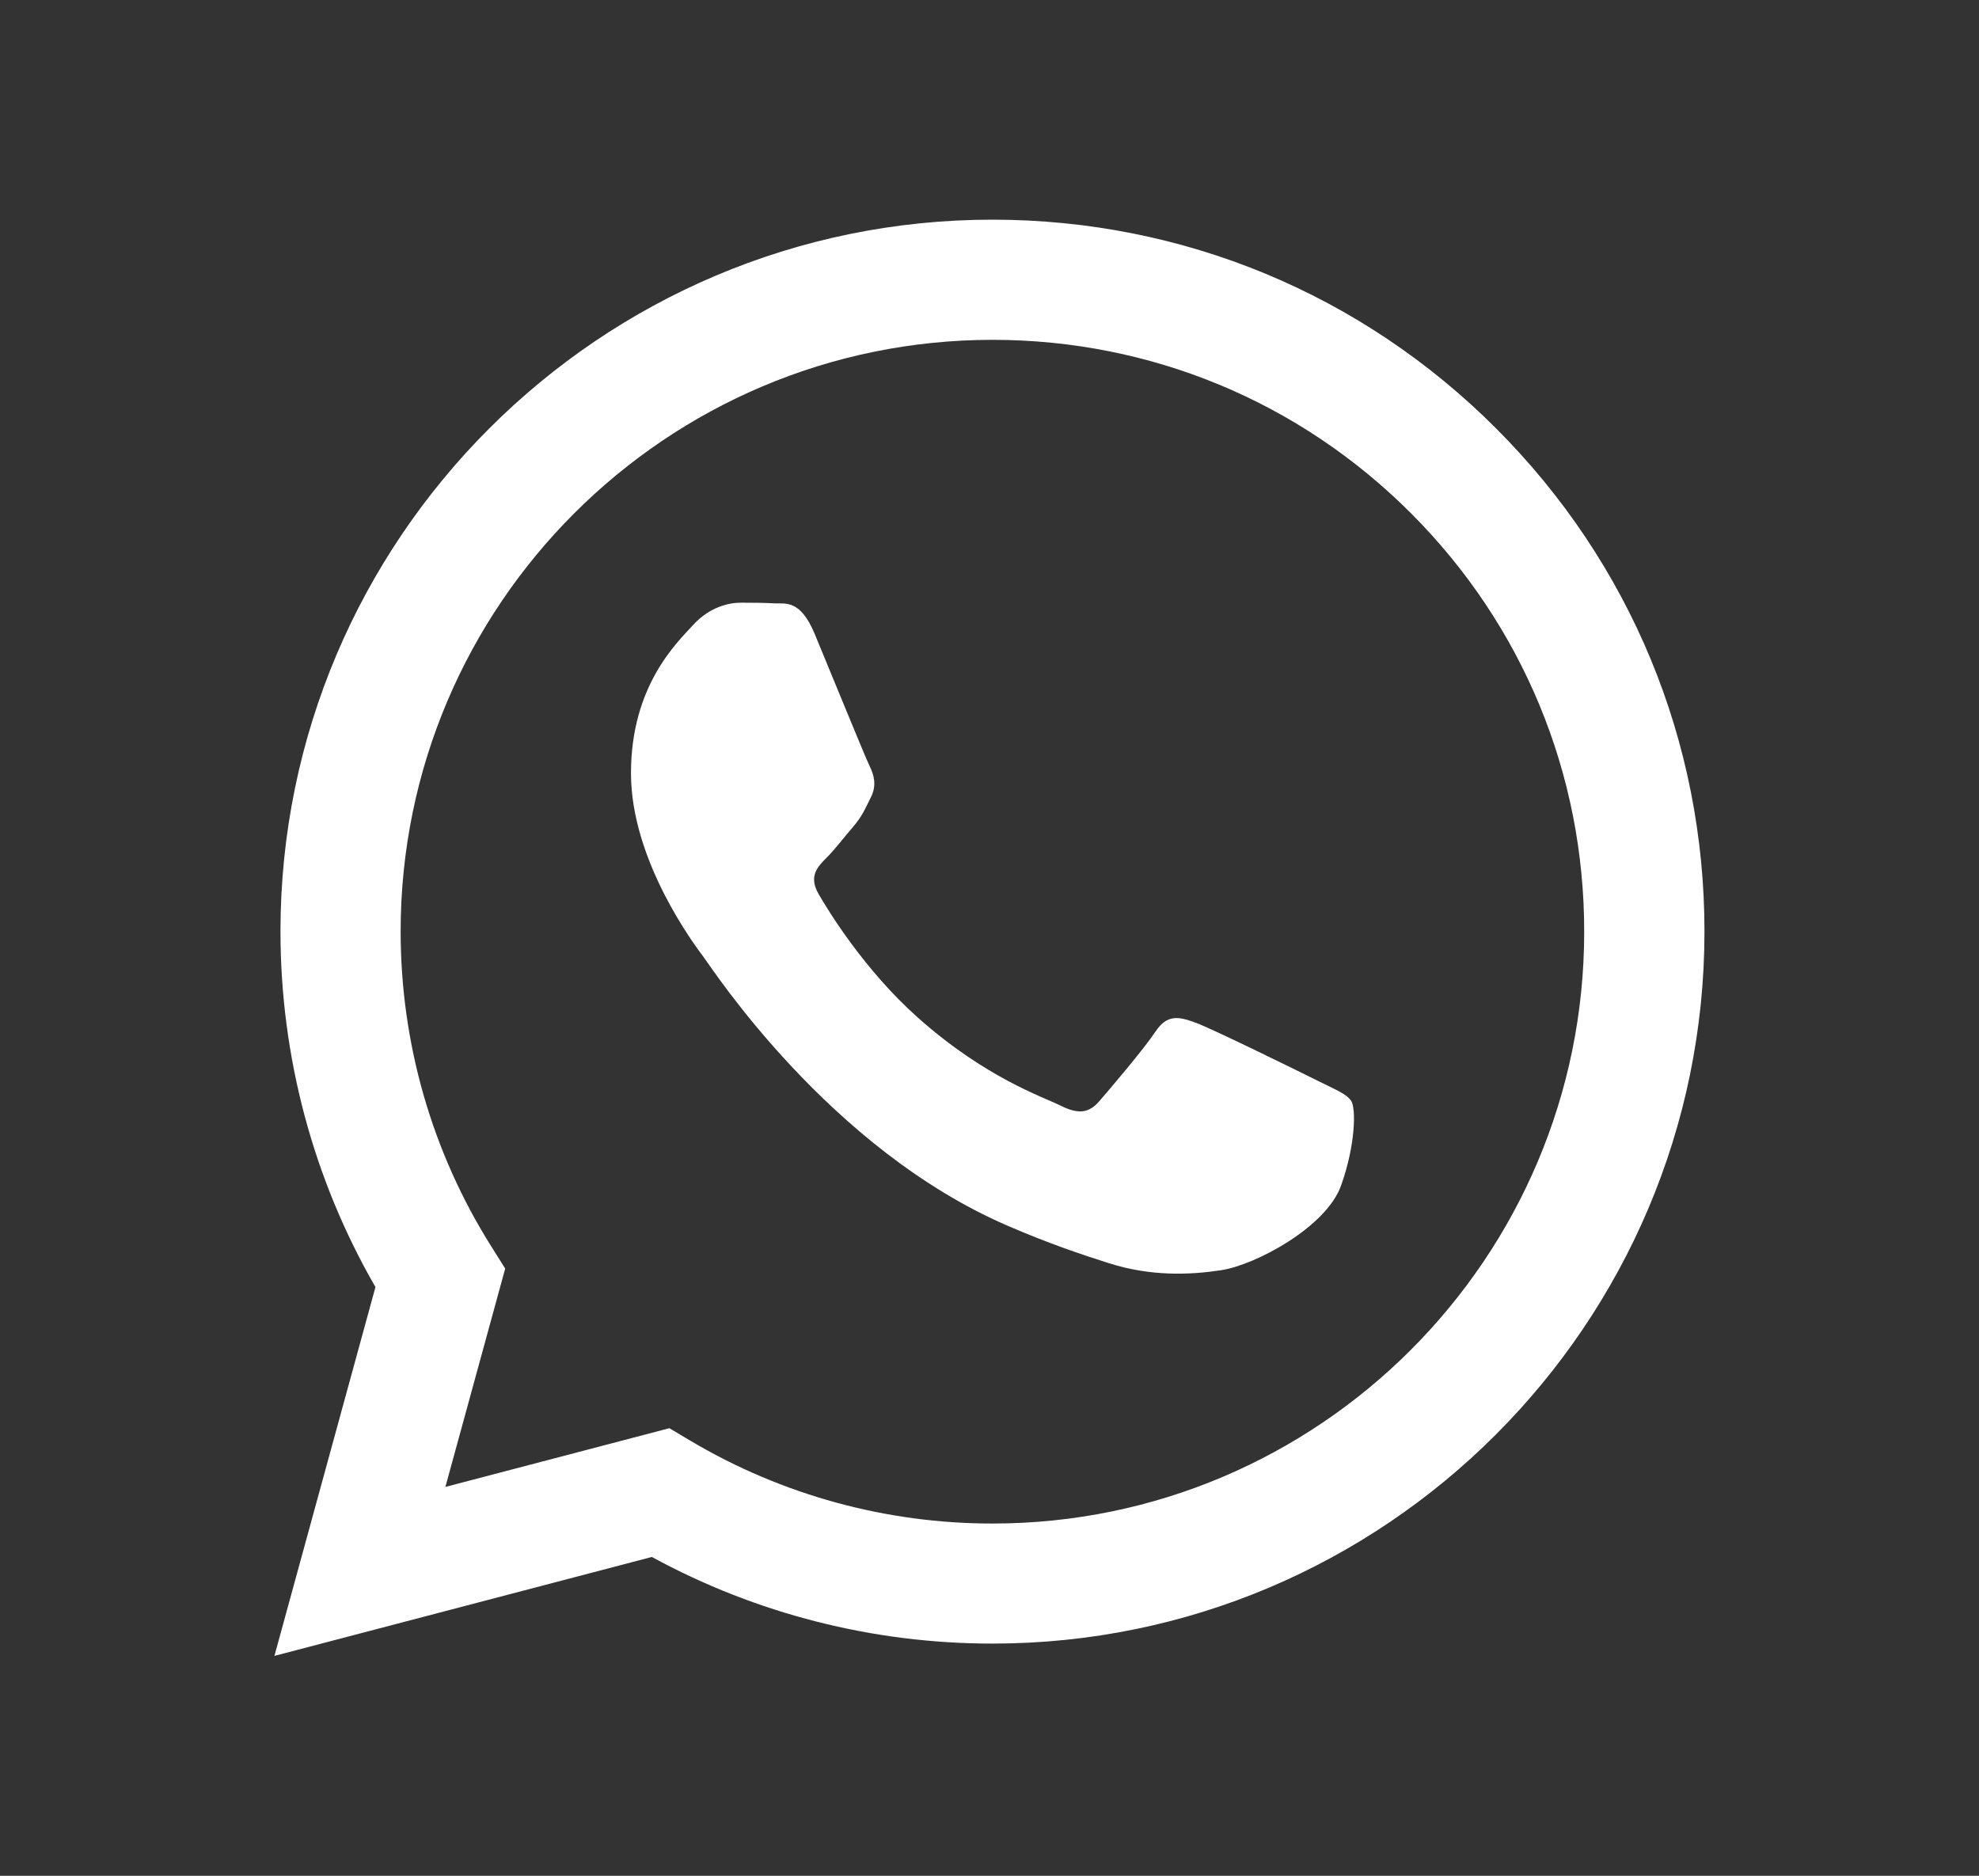 <?xml version="1.0" encoding="UTF-8"?> <svg xmlns="http://www.w3.org/2000/svg" xmlns:xlink="http://www.w3.org/1999/xlink" version="1.1" id="Layer_1" x="0px" y="0px" viewBox="0 0 180 170.62" style="enable-background:new 0 0 180 170.62;" xml:space="preserve"><rect x="0" y="0" width="180" height="170.62" fill="#333333" stroke="none"/> <style type="text/css"> .st0{fill:#FFFFFF;} .st1{fill-rule:evenodd;clip-rule:evenodd;fill:#FFFFFF;} .st2{fill:#5F7084;} .st3{fill-rule:evenodd;clip-rule:evenodd;fill:#5F7084;} </style> <g> <g id="WA_Logo_00000087402721788448576230000014216478301077037479_"> <g> <path class="st1" d="M136.08,38.97c-12.23-12.24-28.49-18.98-45.81-18.99c-35.69,0-64.75,29.04-64.76,64.73 c0,11.41,2.98,22.55,8.64,32.36l-9.19,33.55l34.33-9c9.46,5.16,20.11,7.88,30.95,7.88h0.03c0,0,0,0,0,0 c35.69,0,64.74-29.04,64.76-64.74C155.04,67.47,148.31,51.21,136.08,38.97z M90.27,138.58h-0.02c-9.66,0-19.13-2.6-27.4-7.5 l-1.97-1.17l-20.37,5.34l5.44-19.86l-1.28-2.04c-5.39-8.57-8.23-18.47-8.23-28.64c0.01-29.67,24.16-53.8,53.85-53.8 c14.38,0.01,27.89,5.61,38.05,15.78c10.16,10.17,15.76,23.69,15.75,38.07C144.09,114.44,119.94,138.58,90.27,138.58z M119.8,98.28c-1.62-0.81-9.57-4.72-11.06-5.26c-1.48-0.54-2.56-0.81-3.64,0.81c-1.08,1.62-4.18,5.26-5.12,6.34 c-0.94,1.08-1.89,1.21-3.51,0.4c-1.62-0.81-6.83-2.52-13.01-8.03c-4.81-4.29-8.06-9.59-9-11.21c-0.94-1.62-0.1-2.49,0.71-3.3 c0.73-0.72,1.62-1.89,2.43-2.83c0.81-0.94,1.08-1.62,1.62-2.7c0.54-1.08,0.27-2.02-0.13-2.83c-0.4-0.81-3.64-8.77-4.99-12.01 c-1.31-3.15-2.65-2.73-3.64-2.78c-0.94-0.05-2.02-0.06-3.1-0.06c-1.08,0-2.83,0.4-4.31,2.02c-1.48,1.62-5.66,5.53-5.66,13.49 c0,7.96,5.8,15.65,6.61,16.73c0.81,1.08,11.41,17.42,27.64,24.43c3.86,1.67,6.87,2.66,9.22,3.41c3.88,1.23,7.4,1.06,10.19,0.64 c3.11-0.46,9.57-3.91,10.92-7.69c1.35-3.78,1.35-7.02,0.94-7.69C122.49,99.49,121.41,99.09,119.8,98.28z"></path> </g> </g> </g> </svg> 